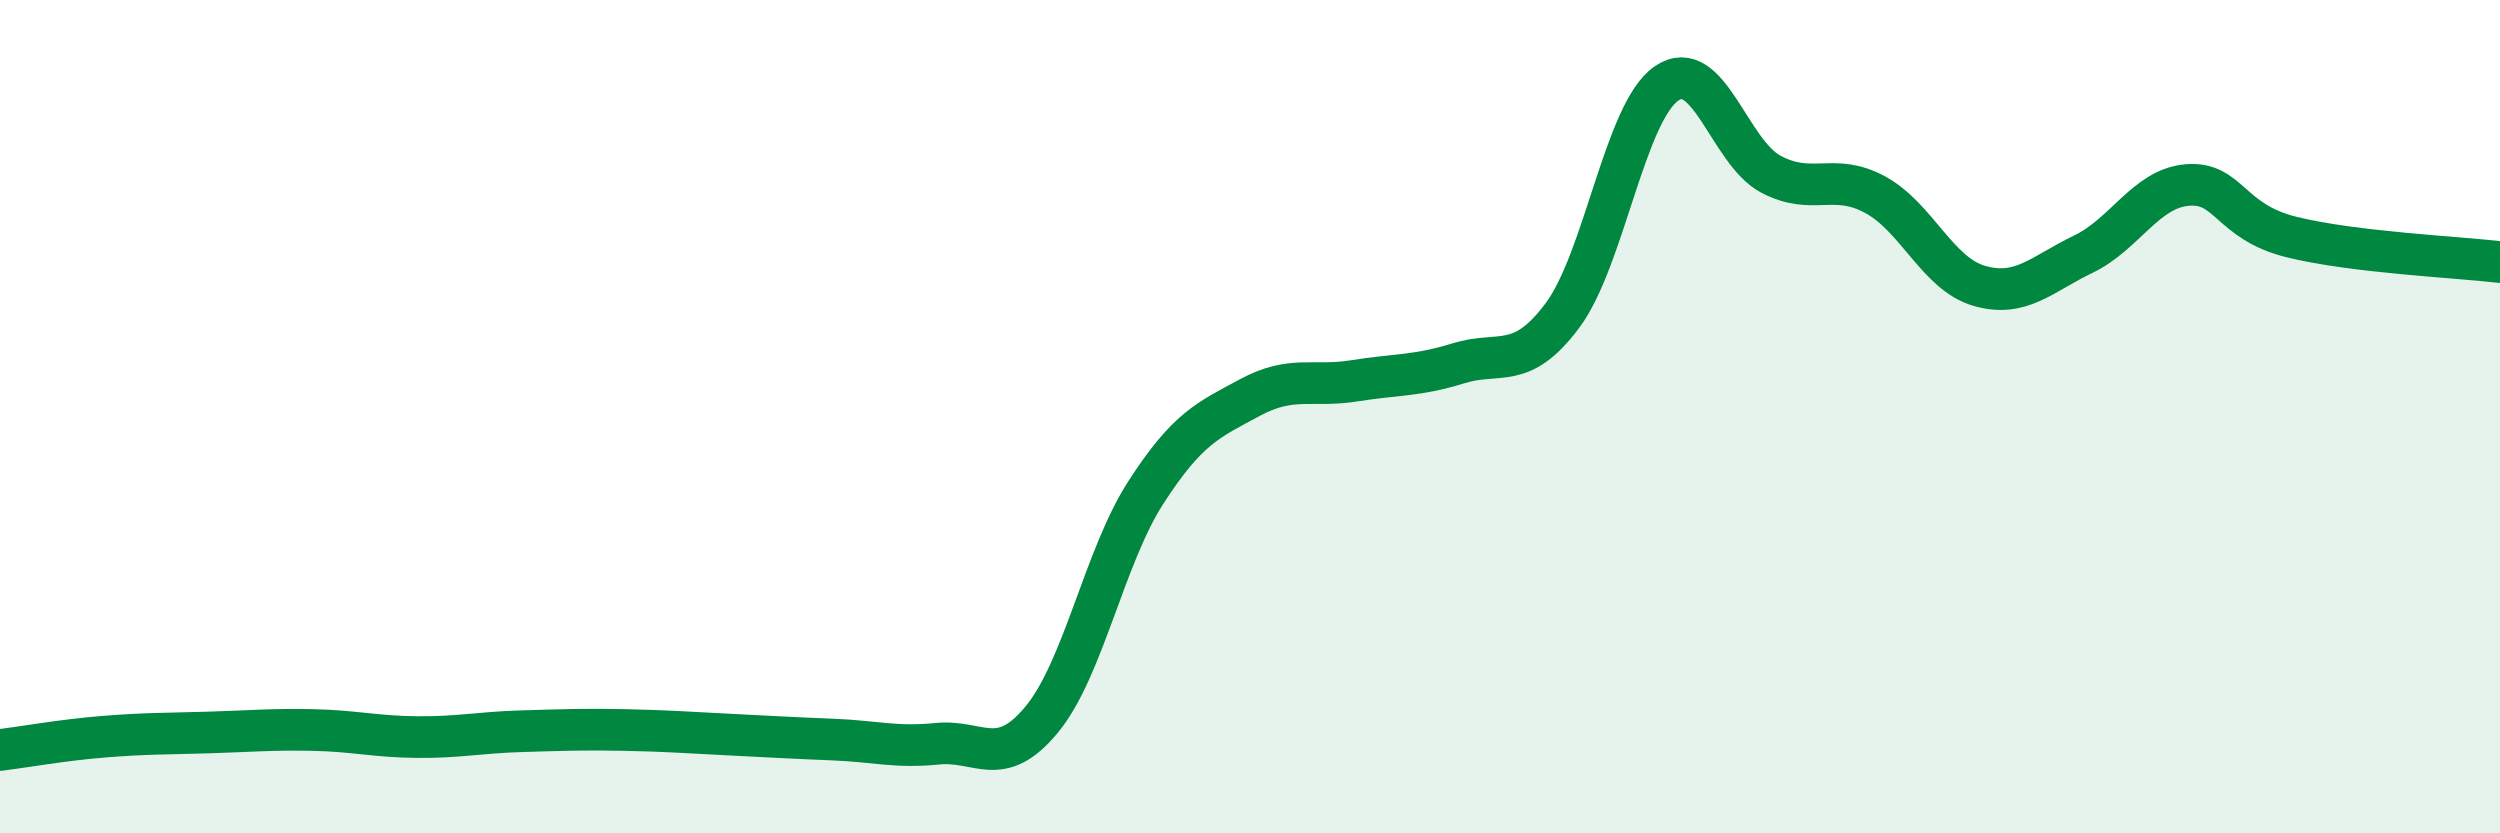 
    <svg width="60" height="20" viewBox="0 0 60 20" xmlns="http://www.w3.org/2000/svg">
      <path
        d="M 0,18 C 0.5,17.94 1.5,17.76 2.5,17.68 C 3.5,17.6 4,17.61 5,17.58 C 6,17.55 6.5,17.5 7.5,17.52 C 8.5,17.54 9,17.68 10,17.69 C 11,17.7 11.5,17.58 12.5,17.55 C 13.5,17.52 14,17.5 15,17.52 C 16,17.54 16.5,17.58 17.5,17.63 C 18.5,17.68 19,17.71 20,17.75 C 21,17.79 21.5,17.95 22.5,17.85 C 23.5,17.75 24,18.48 25,17.27 C 26,16.06 26.5,13.37 27.5,11.82 C 28.5,10.27 29,10.08 30,9.54 C 31,9 31.5,9.3 32.5,9.14 C 33.5,8.98 34,9.03 35,8.72 C 36,8.41 36.5,8.91 37.5,7.57 C 38.5,6.23 39,2.68 40,2 C 41,1.32 41.5,3.65 42.5,4.18 C 43.5,4.71 44,4.13 45,4.67 C 46,5.21 46.5,6.57 47.5,6.86 C 48.5,7.15 49,6.58 50,6.1 C 51,5.62 51.5,4.52 52.5,4.44 C 53.5,4.36 53.5,5.32 55,5.69 C 56.5,6.06 59,6.17 60,6.29L60 20L0 20Z"
        fill="#008740"
        opacity="0.1"
        stroke-linecap="round"
        stroke-linejoin="round"
      />
      <path
        d="M 0,18 C 0.5,17.94 1.5,17.76 2.5,17.68 C 3.5,17.6 4,17.61 5,17.58 C 6,17.55 6.5,17.5 7.5,17.52 C 8.5,17.54 9,17.68 10,17.69 C 11,17.7 11.5,17.58 12.5,17.55 C 13.5,17.52 14,17.5 15,17.52 C 16,17.54 16.5,17.58 17.5,17.63 C 18.5,17.68 19,17.71 20,17.75 C 21,17.79 21.5,17.95 22.5,17.85 C 23.5,17.75 24,18.48 25,17.27 C 26,16.06 26.5,13.37 27.5,11.82 C 28.5,10.27 29,10.08 30,9.54 C 31,9 31.5,9.3 32.5,9.14 C 33.5,8.98 34,9.03 35,8.72 C 36,8.41 36.5,8.91 37.5,7.57 C 38.5,6.23 39,2.68 40,2 C 41,1.32 41.5,3.65 42.5,4.18 C 43.5,4.71 44,4.13 45,4.67 C 46,5.21 46.5,6.57 47.5,6.86 C 48.5,7.15 49,6.58 50,6.1 C 51,5.62 51.5,4.52 52.5,4.44 C 53.5,4.36 53.5,5.32 55,5.69 C 56.5,6.06 59,6.17 60,6.29"
        stroke="#008740"
        stroke-width="1"
        fill="none"
        stroke-linecap="round"
        stroke-linejoin="round"
      />
    </svg>
  